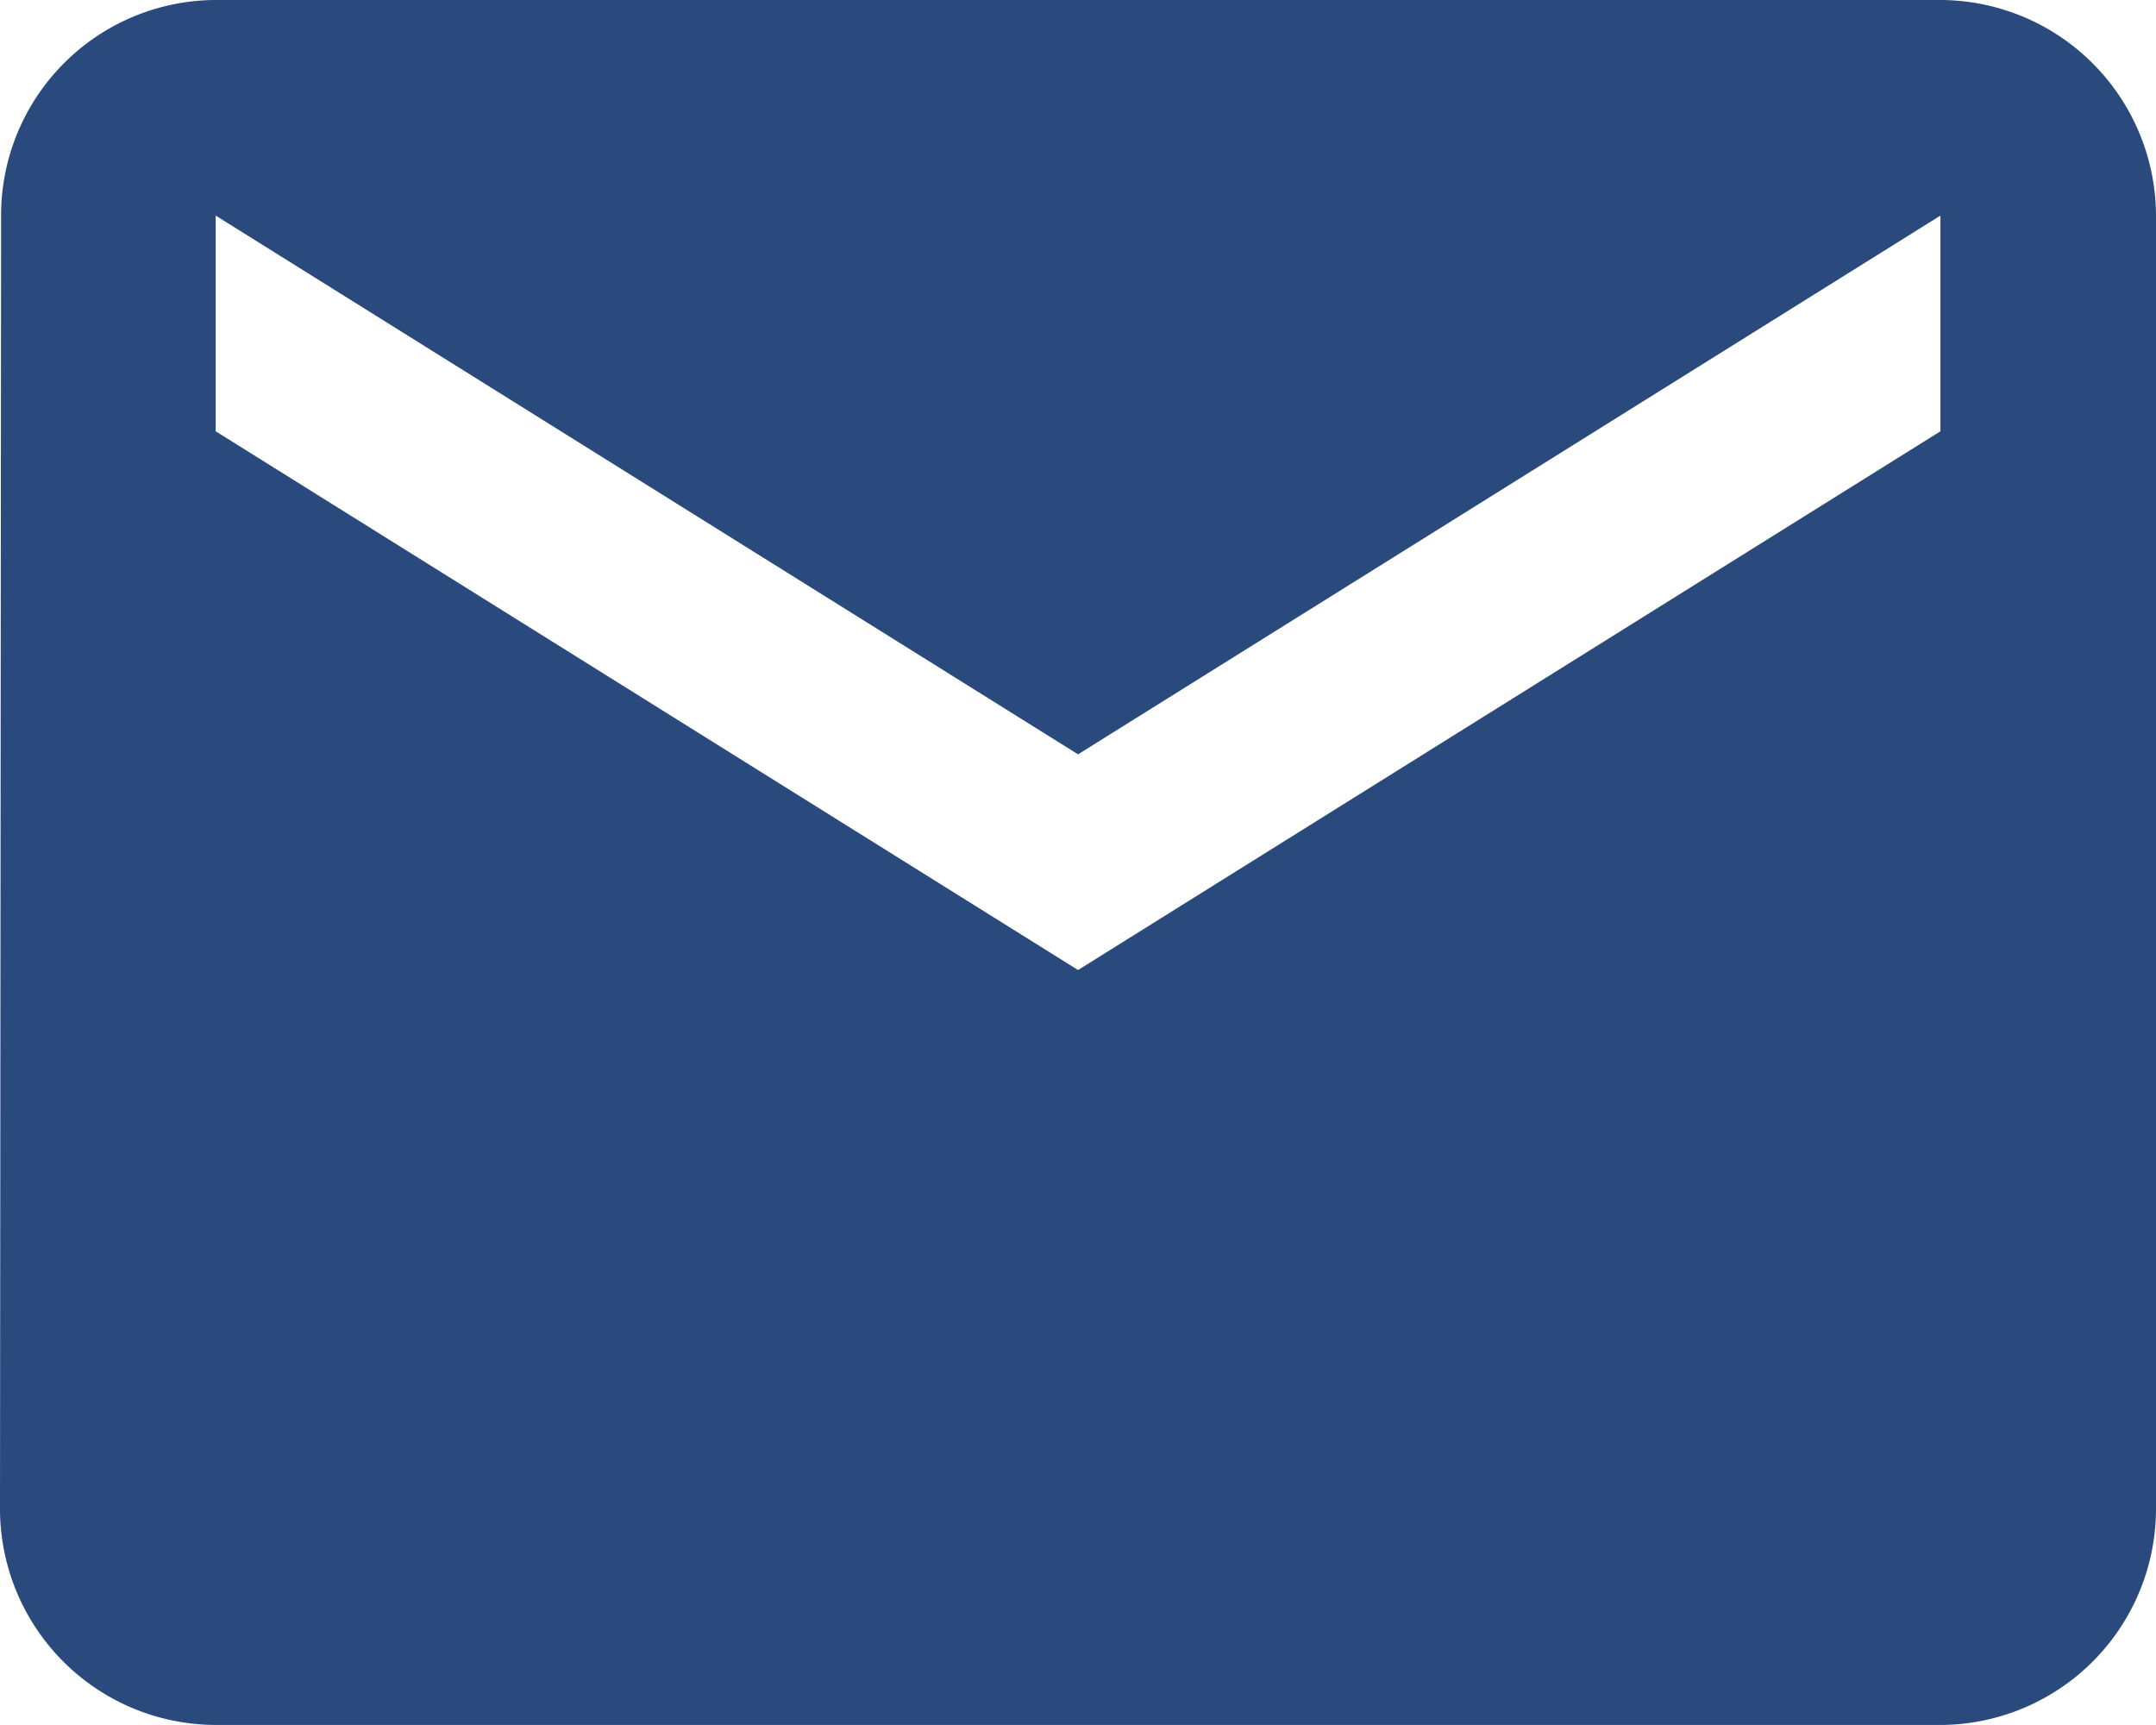 <svg xmlns="http://www.w3.org/2000/svg" width="21.613" height="17.291" viewBox="0 0 21.613 17.291">
  <path id="email-blue" d="M22.452,6H5.161A2.158,2.158,0,0,0,3.011,8.161L3,21.129a2.168,2.168,0,0,0,2.161,2.161H22.452a2.168,2.168,0,0,0,2.161-2.161V8.161A2.168,2.168,0,0,0,22.452,6Zm0,4.323-8.645,5.4-8.645-5.4V8.161l8.645,5.4,8.645-5.4Z" transform="translate(-3 -6)" fill="#2a497d"/>
</svg>
